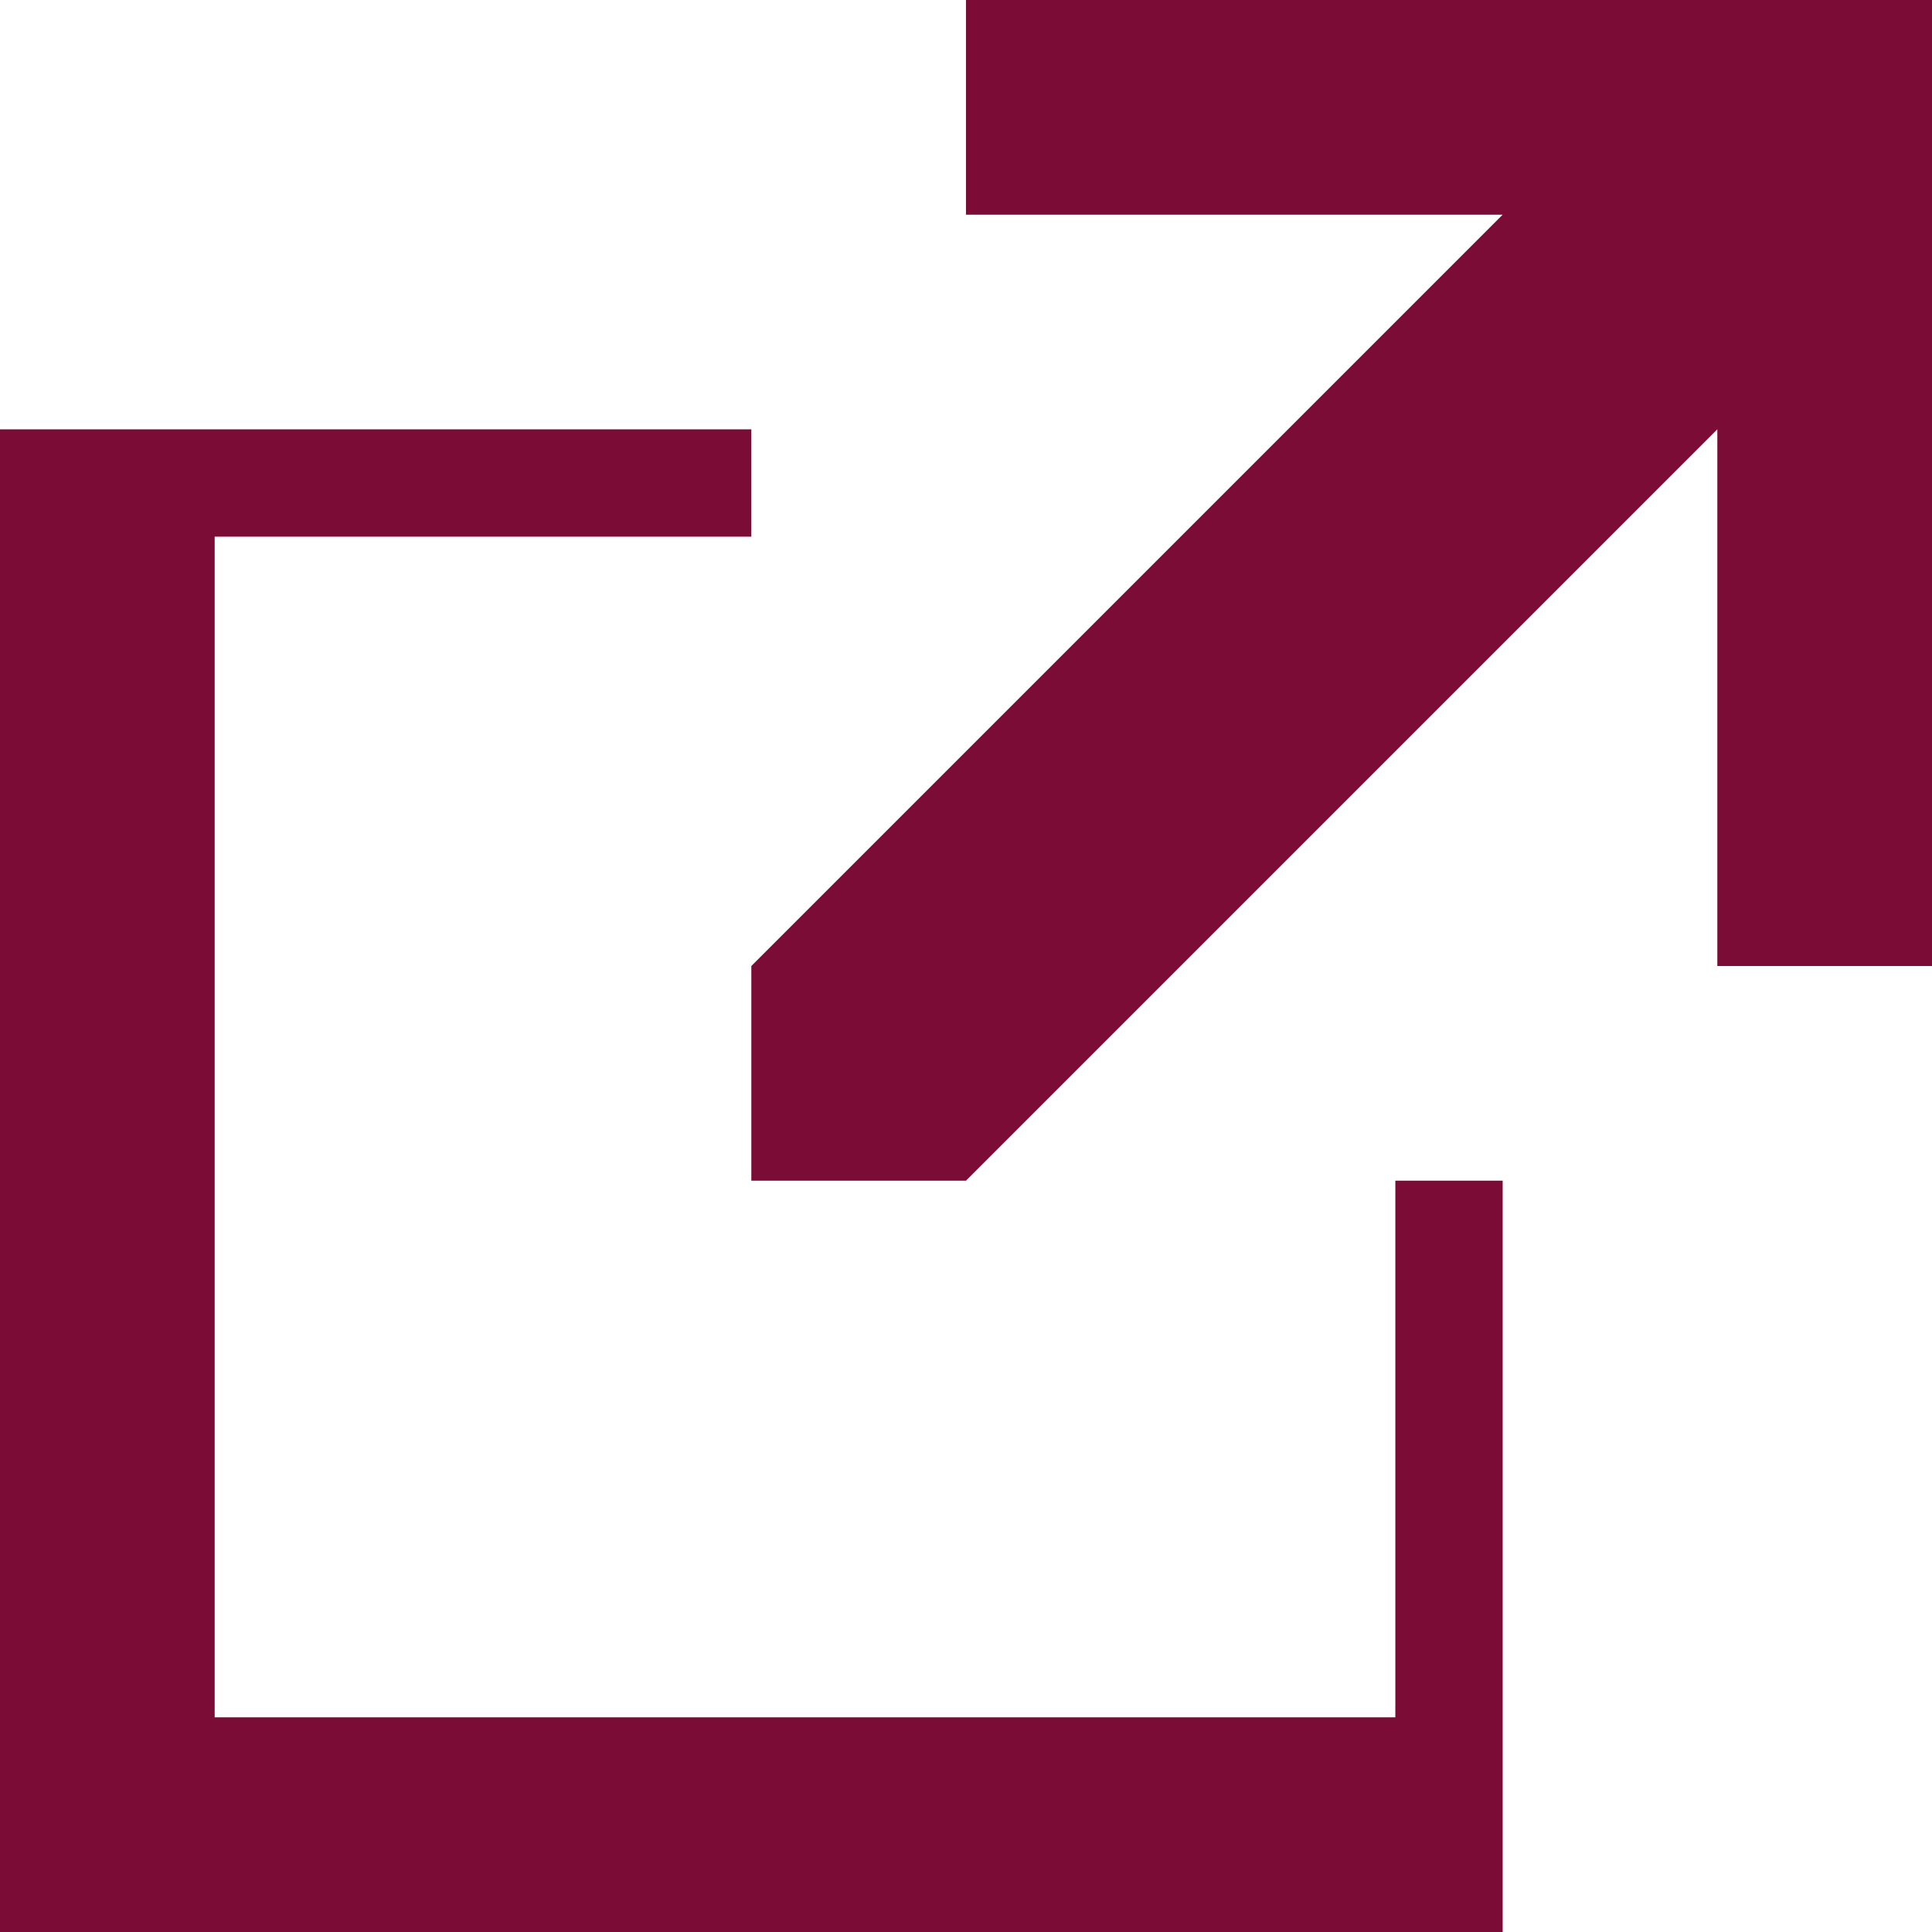 <?xml version="1.0" encoding="utf-8"?>
<!-- Generator: Adobe Illustrator 24.0.1, SVG Export Plug-In . SVG Version: 6.00 Build 0)  -->
<svg version="1.1" id="レイヤー_1" xmlns="http://www.w3.org/2000/svg" xmlns:xlink="http://www.w3.org/1999/xlink" x="0px"
	 y="0px" viewBox="0 0 18 18" style="enable-background:new 0 0 18 18;" xml:space="preserve">
<style type="text/css">
	.st0{fill:#7A0C36;}
</style>
<g>
	<polygon class="st0" points="7,4 0,4 0,18 14,18 14,11 13,11 13,16 2,16 2,5 7,5 	"/>
</g>
<polygon class="st0" points="16,9 18,9 18,0 9,0 9,2 14,2 7,9 7,11 9,11 16,4 "/>
</svg>
